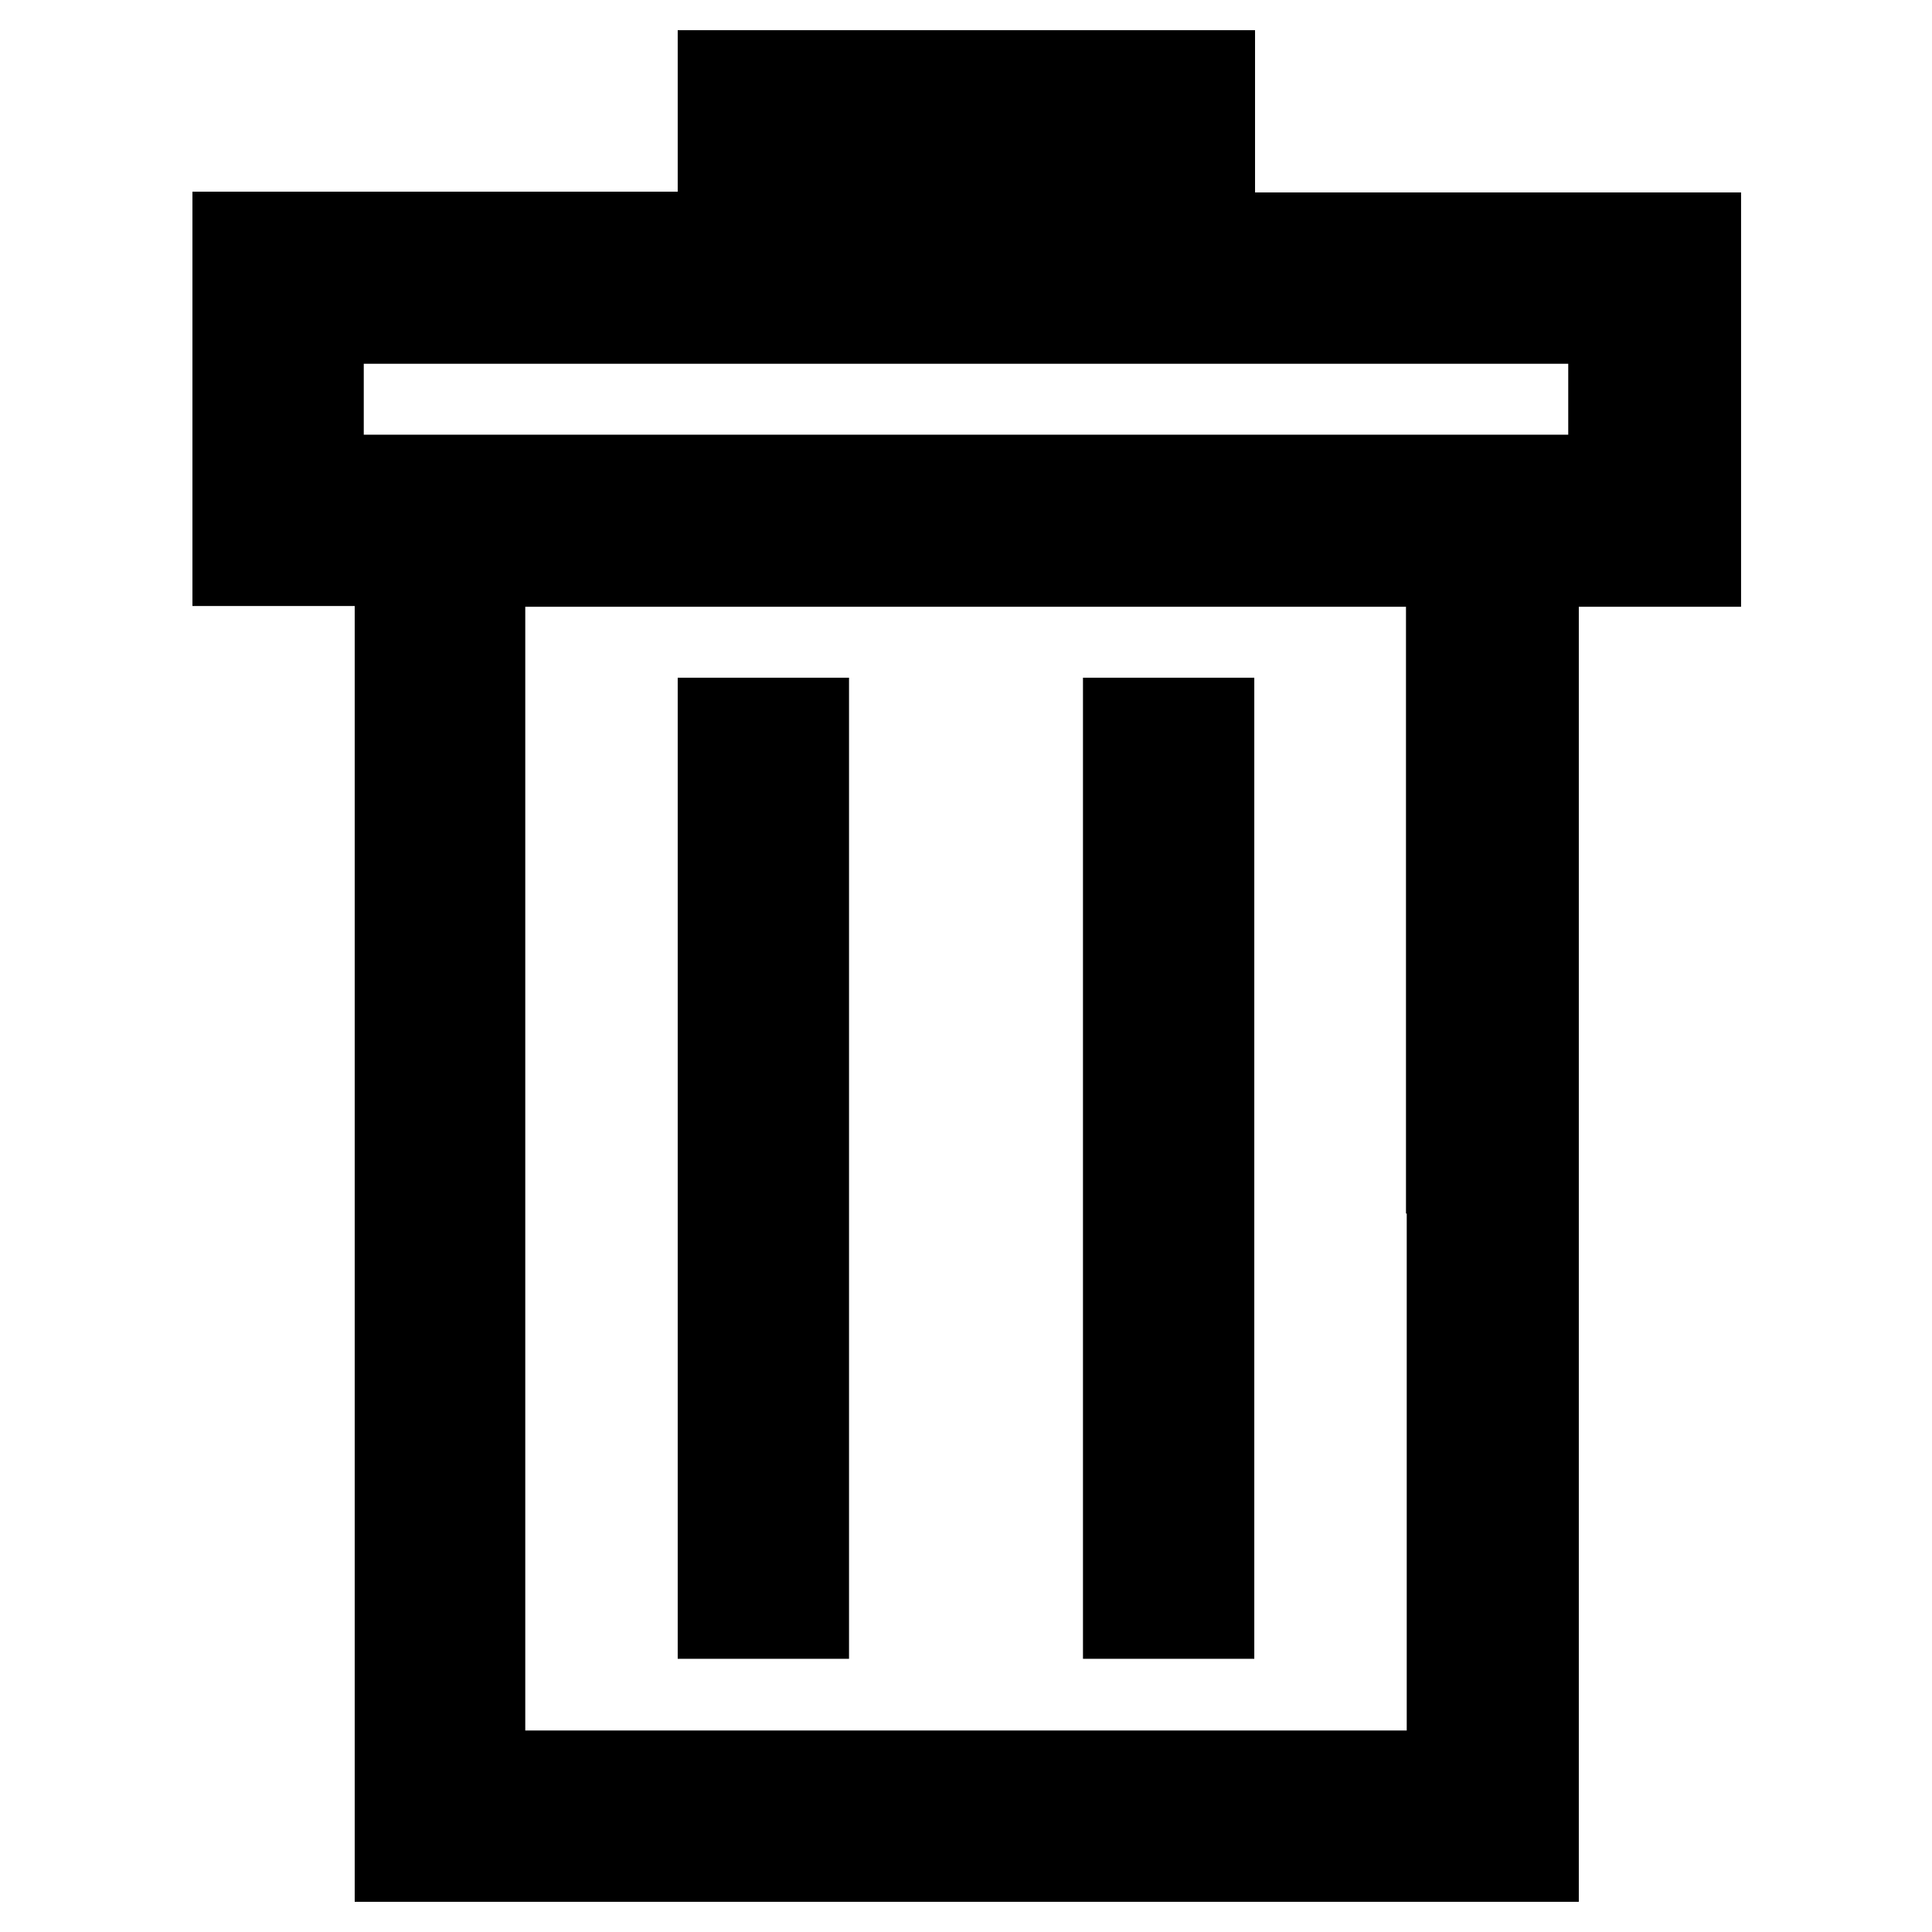 <?xml version="1.0" encoding="utf-8"?>
<!-- Svg Vector Icons : http://www.onlinewebfonts.com/icon -->
<!DOCTYPE svg PUBLIC "-//W3C//DTD SVG 1.1//EN" "http://www.w3.org/Graphics/SVG/1.1/DTD/svg11.dtd">
<svg version="1.1" xmlns="http://www.w3.org/2000/svg" xmlns:xlink="http://www.w3.org/1999/xlink" x="0px" y="0px" viewBox="0 0 256 256" enable-background="new 0 0 256 256" xml:space="preserve">
<g> <path stroke-width="12" fill-opacity="0" stroke="#000000"  d="M95.8,20.7v10.7H31.5v42.9h21.5V246h150.2V74.4h21.5V31.5h-64.4V10H95.8V20.7z M149.5,26.1v5.4h-42.9V20.7 h42.9V26.1z M213.8,52.9v10.7H42.2V42.2h171.6V52.9z M192.4,154.8v80.5H63.6V74.4h128.7V154.8L192.4,154.8z"/> <path stroke-width="12" fill-opacity="0" stroke="#000000"  d="M95.8,154.8v59h10.7v-118H95.8V154.8z M149.5,154.8v59h10.7v-118h-10.7V154.8z"/></g>
</svg>